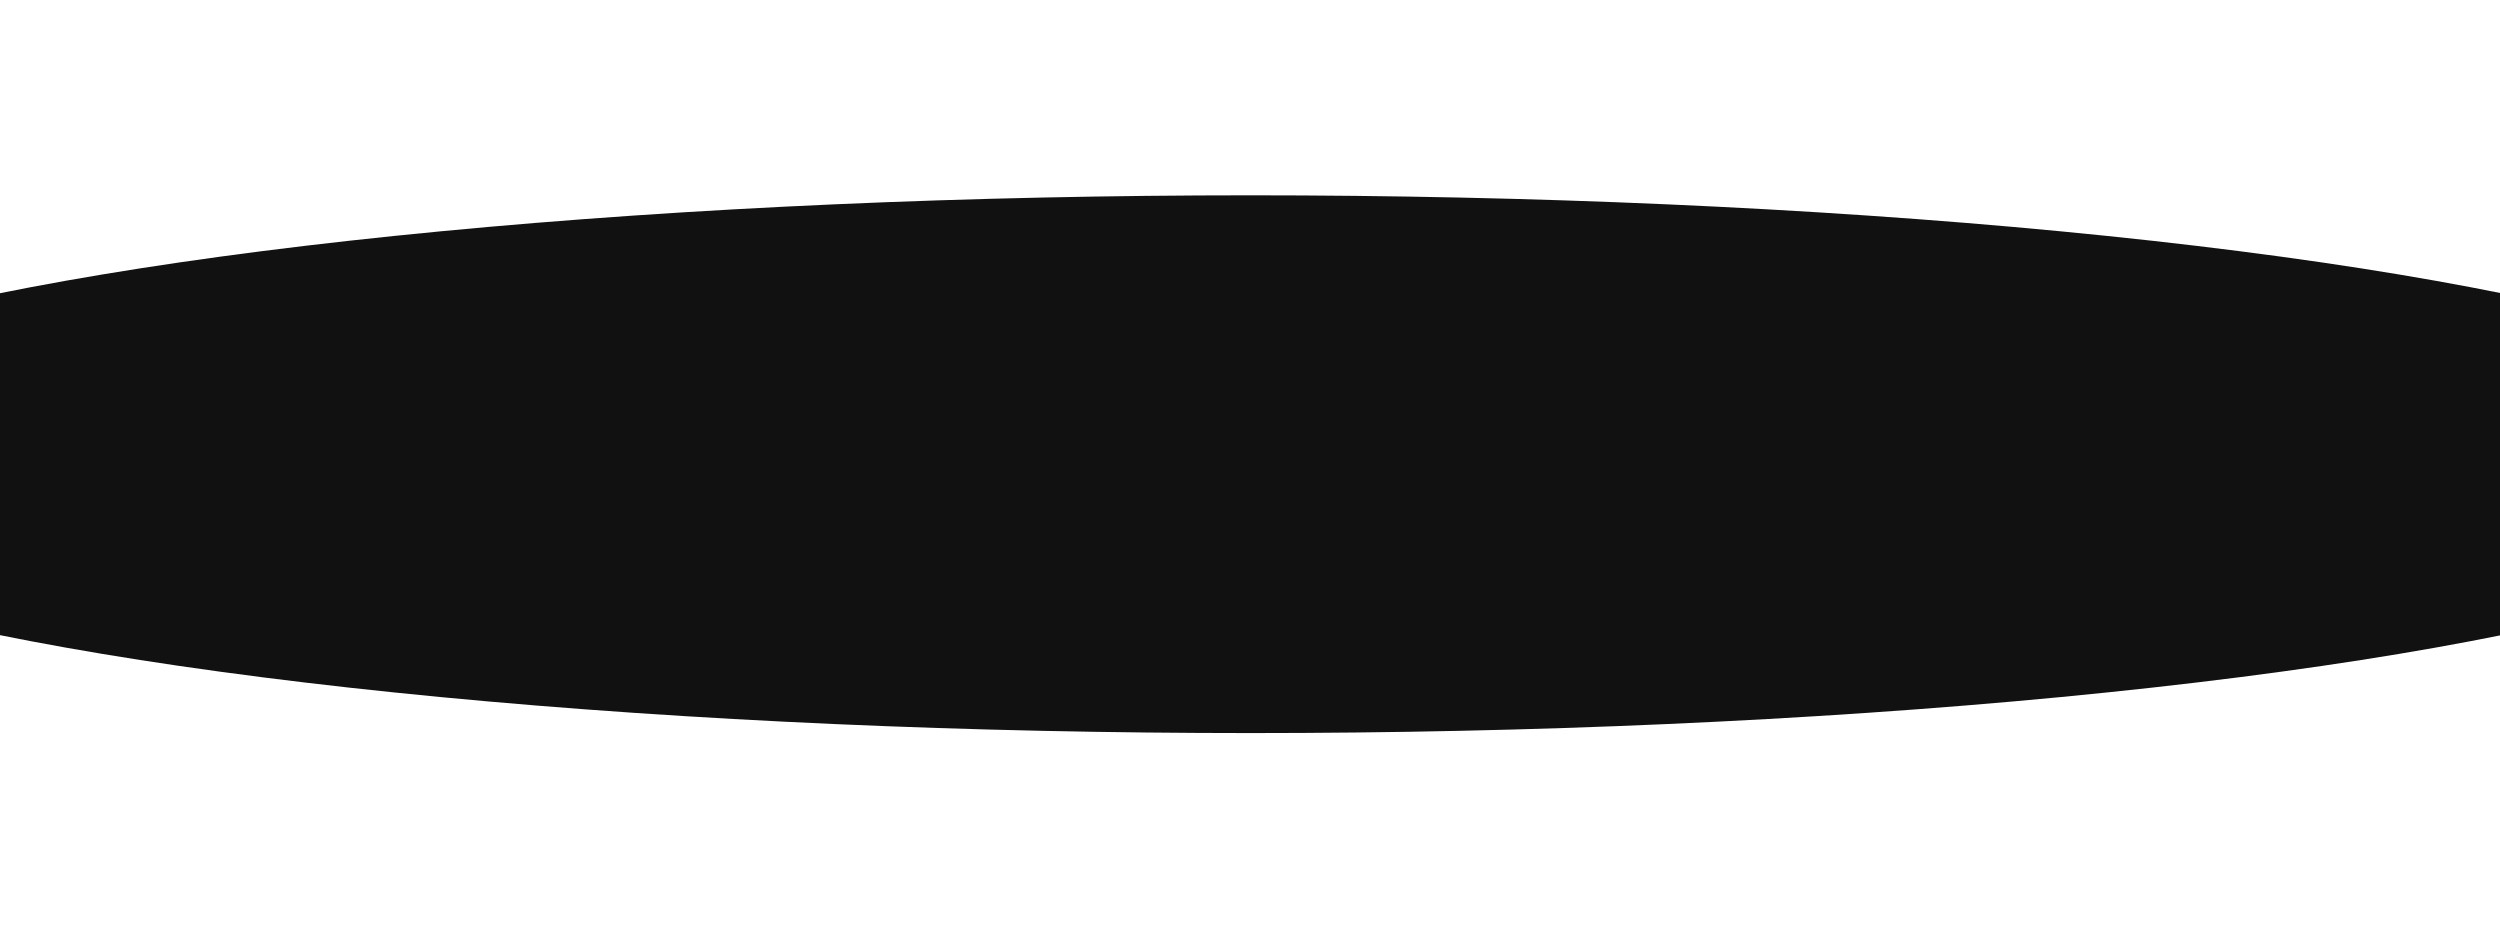 <?xml version="1.0" encoding="UTF-8"?> <svg xmlns="http://www.w3.org/2000/svg" width="1920" height="713" viewBox="0 0 1920 713" fill="none"> <g filter="url(#filter0_f_260_1445)"> <ellipse cx="960.5" cy="356.5" rx="1244.5" ry="206.5" fill="#111111"></ellipse> </g> <defs> <filter id="filter0_f_260_1445" x="-434" y="0" width="2789" height="713" filterUnits="userSpaceOnUse" color-interpolation-filters="sRGB"> <feFlood flood-opacity="0" result="BackgroundImageFix"></feFlood> <feBlend mode="normal" in="SourceGraphic" in2="BackgroundImageFix" result="shape"></feBlend> <feGaussianBlur stdDeviation="75" result="effect1_foregroundBlur_260_1445"></feGaussianBlur> </filter> </defs> </svg> 